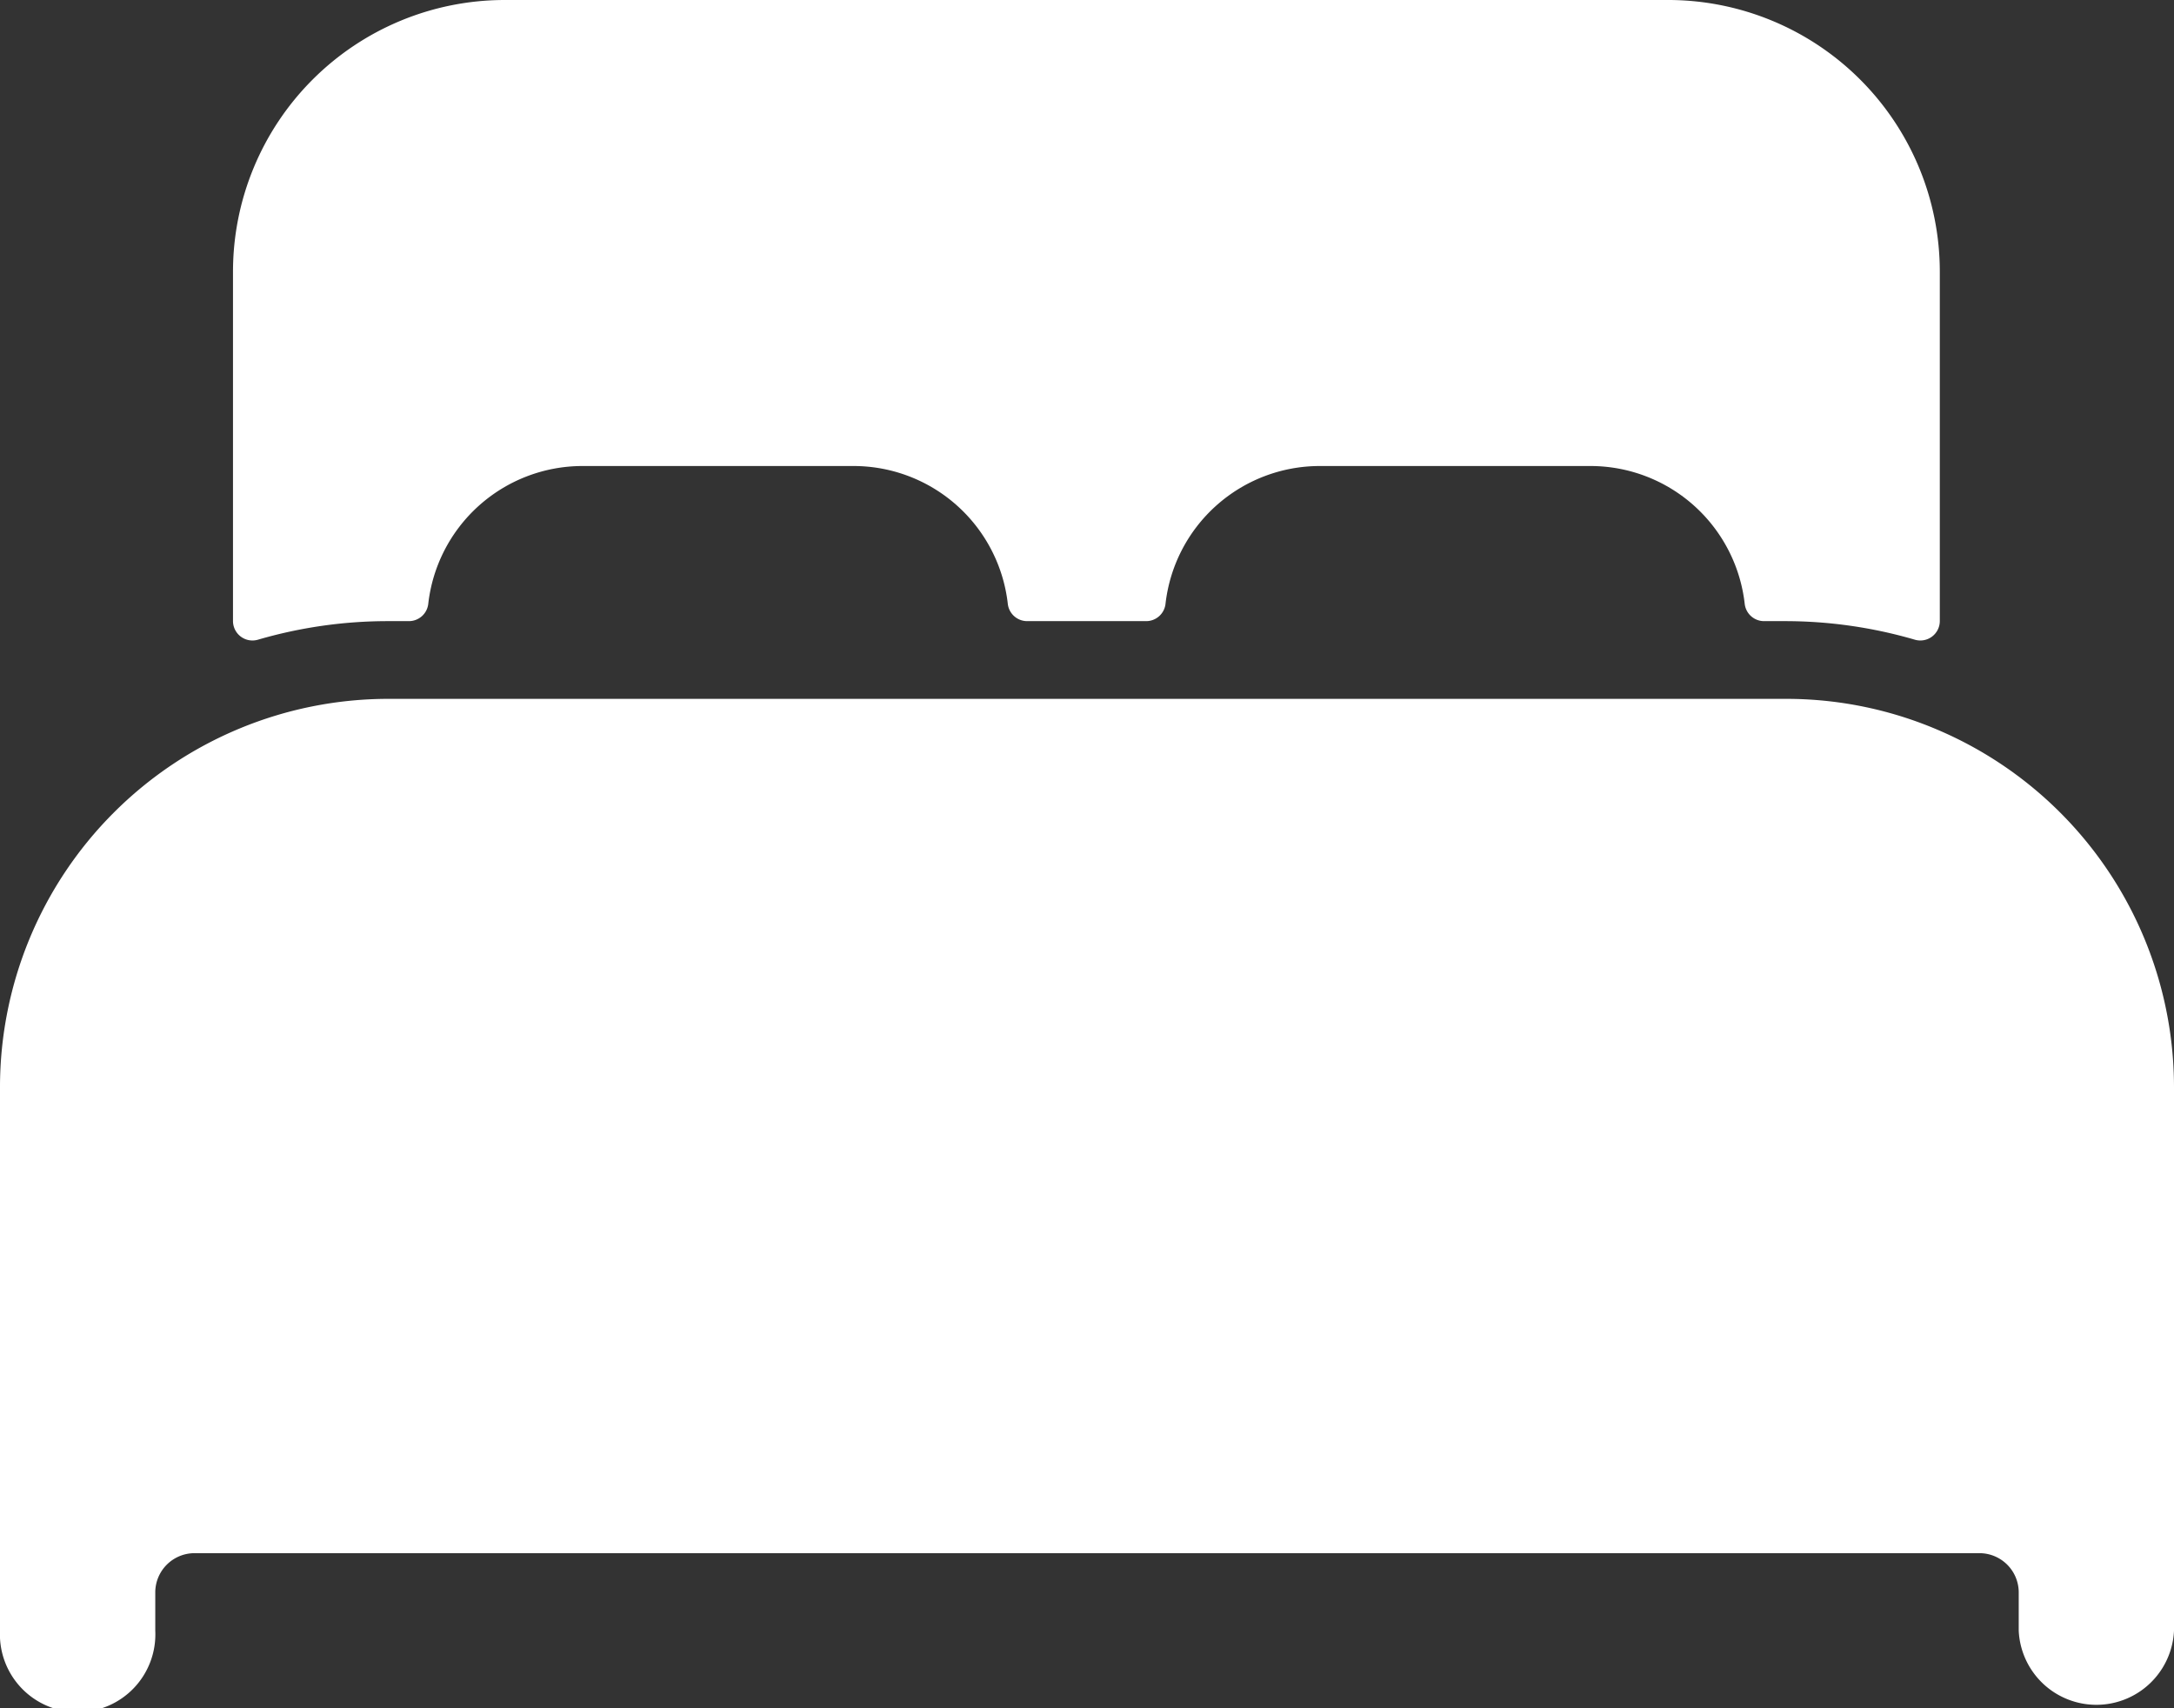 <svg xmlns="http://www.w3.org/2000/svg" width="12.727" height="10" viewBox="0 0 12.727 10"><rect x="0" y="0" width="12.727" height="10" fill="#333333" stroke="none"/><path d="M43.364,84.281a2.257,2.257,0,0,0-.909-.19H34.273A2.274,2.274,0,0,0,32,86.364v3.182a.455.455,0,1,0,.909,0v-.227a.23.23,0,0,1,.227-.227H43.591a.23.23,0,0,1,.227.227v.227a.455.455,0,0,0,.909,0V86.364A2.275,2.275,0,0,0,43.364,84.281ZM41.773,80H34.955a1.591,1.591,0,0,0-1.591,1.591v2.045a.114.114,0,0,0,.145.109,2.713,2.713,0,0,1,.764-.109h.12a.114.114,0,0,0,.114-.1.909.909,0,0,1,.9-.808H37a.909.909,0,0,1,.9.808.114.114,0,0,0,.114.1h.695a.114.114,0,0,0,.114-.1.909.909,0,0,1,.9-.808h1.591a.909.909,0,0,1,.9.808.114.114,0,0,0,.114.1h.119a2.714,2.714,0,0,1,.764.109.114.114,0,0,0,.145-.109V81.591A1.591,1.591,0,0,0,41.773,80Z" transform="translate(-32 -80)" fill="#fff"/></svg>